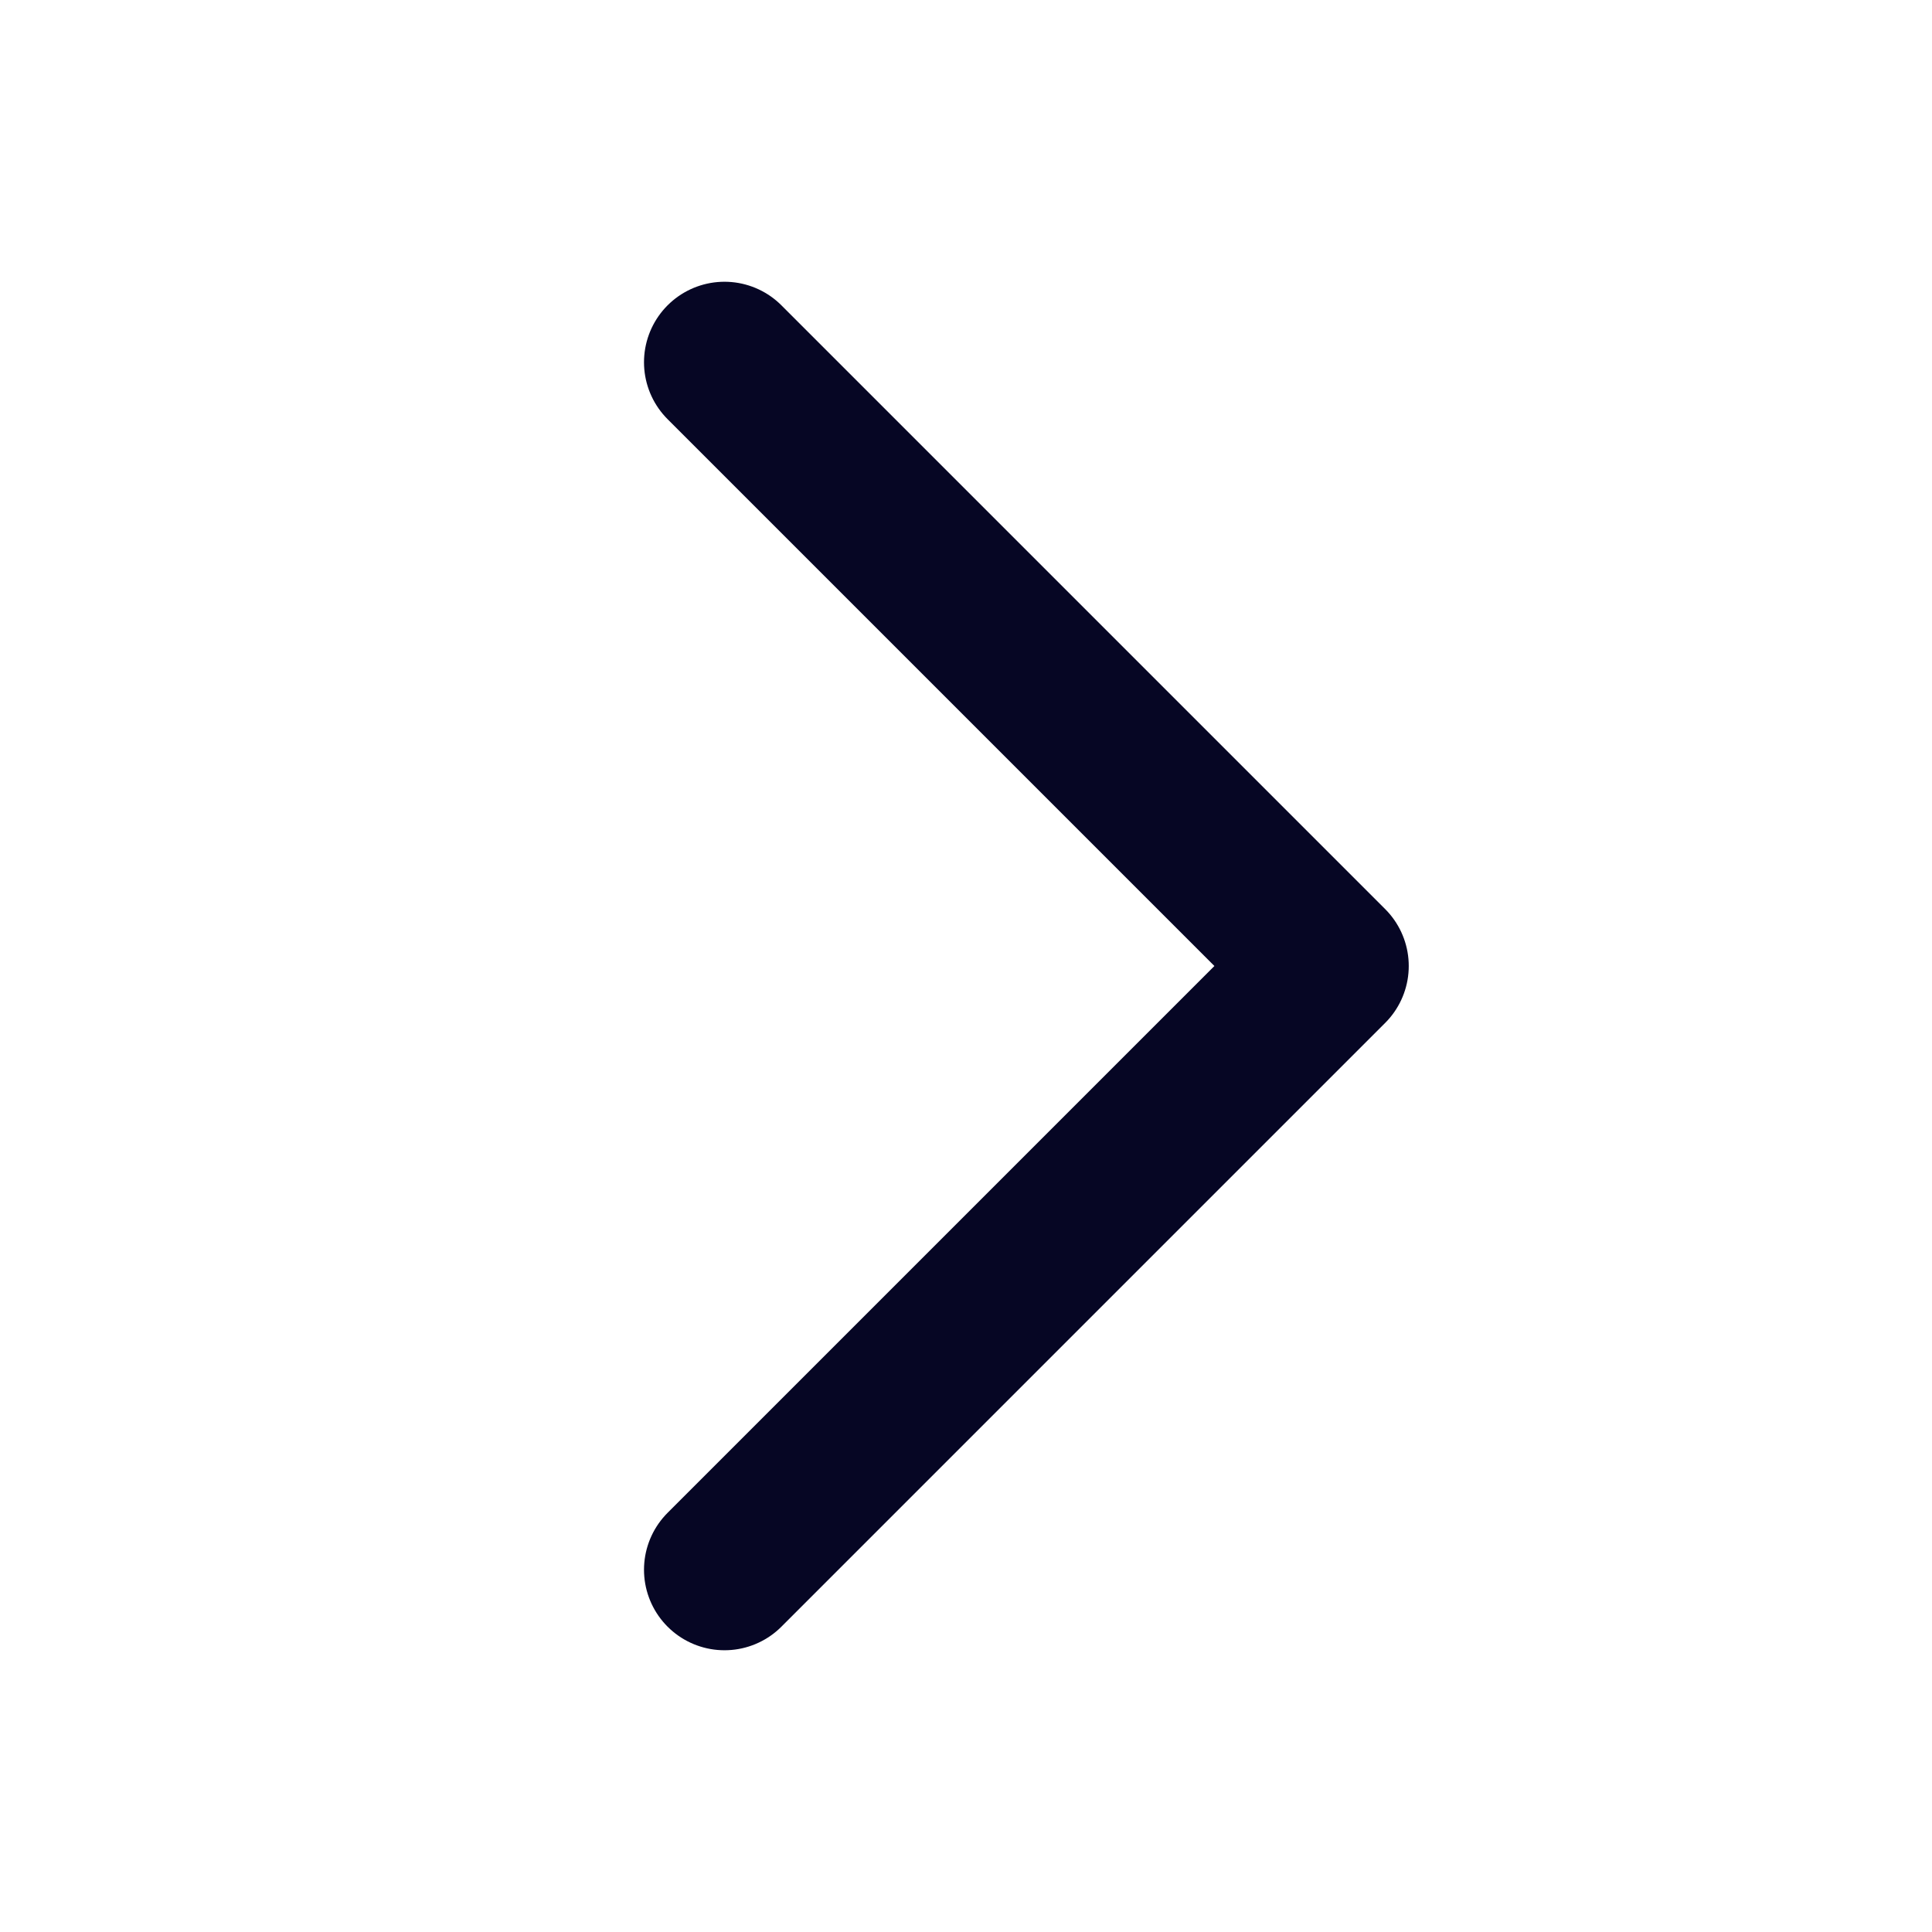 <svg width="24" height="24" viewBox="0 0 24 24" fill="none" xmlns="http://www.w3.org/2000/svg" xmlns:xlink="http://www.w3.org/1999/xlink">
	<desc>
			Created with Pixso.
	</desc>
	<defs>
		<clipPath id="clip149_9894">
			<rect id="CaretLeft" width="24" height="24" transform="matrix(-1 0 0 1 24 0)" fill="white" fill-opacity="0"/>
		</clipPath>
	</defs>
	<rect id="CaretLeft" width="24" height="24" transform="matrix(-1 0 0 1 24 0)" fill="#FFFFFF" fill-opacity="0"/>
	<g clip-path="url(#clip149_9894)">
		<path id="Vector" d="M9 19.5L16.5 12L9 4.5" stroke="#060624" stroke-opacity="1" stroke-width="2" stroke-linejoin="round" stroke-linecap="round"/>
	</g>
</svg>
